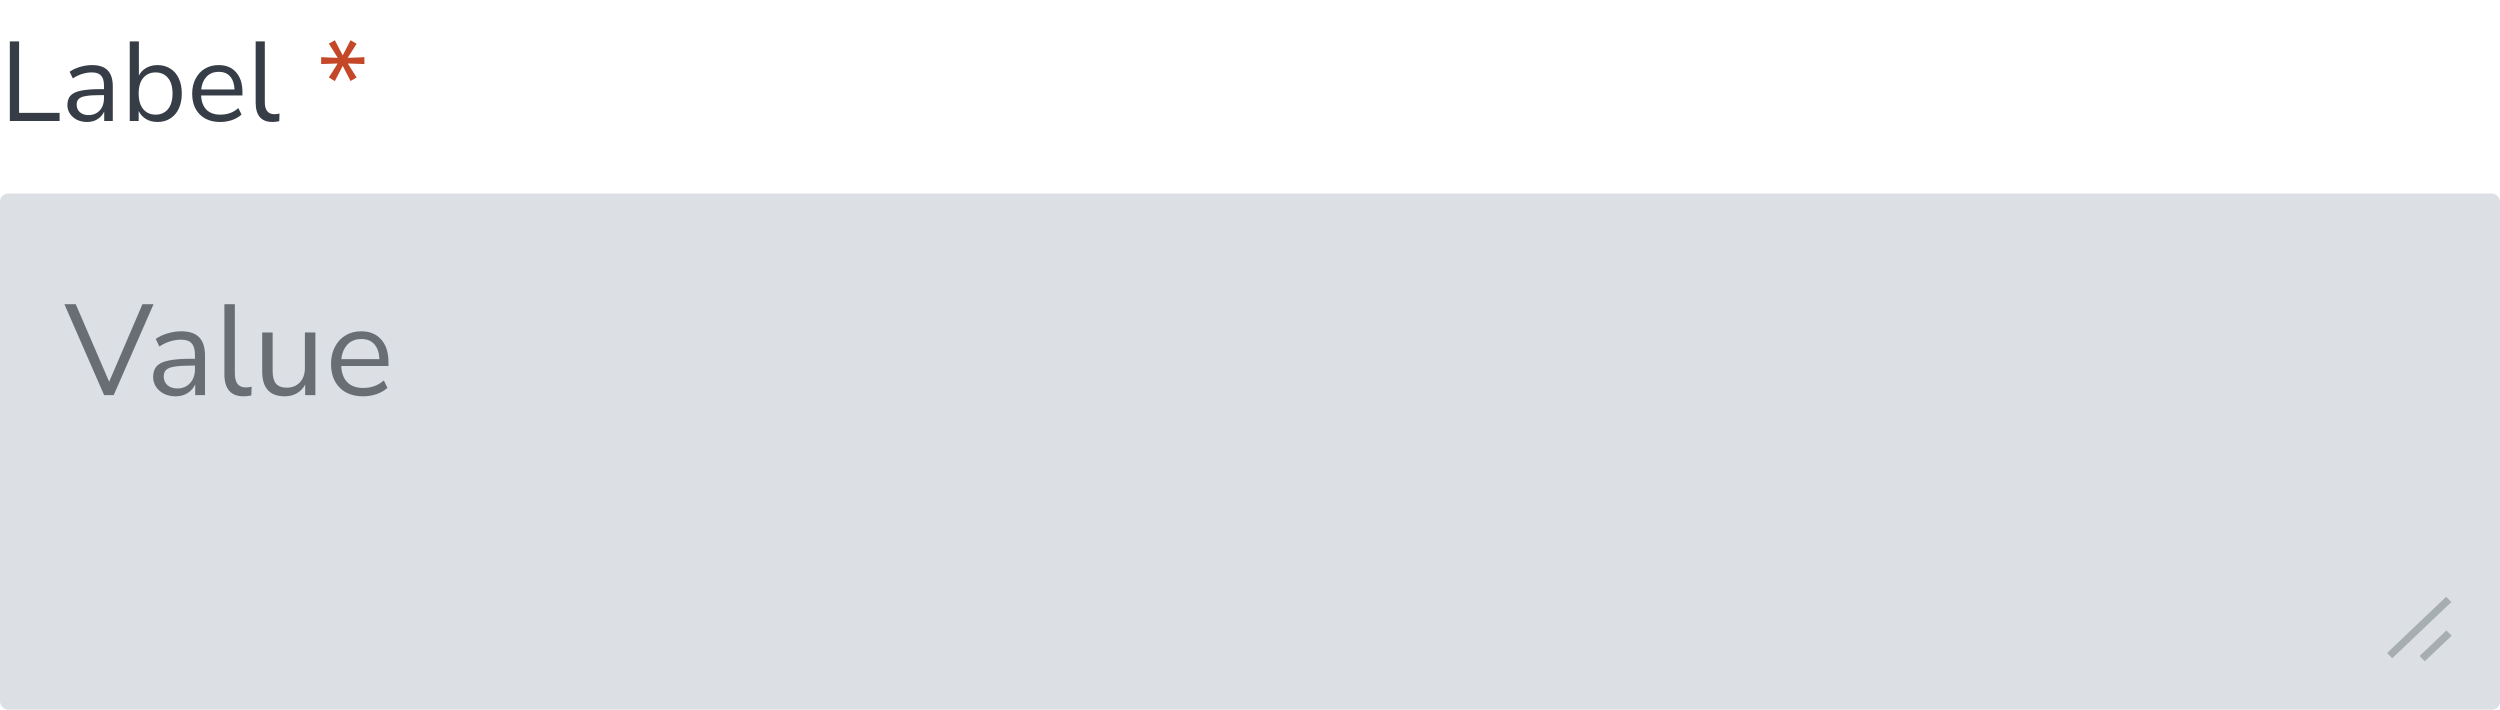 <svg width="310" height="88" viewBox="0 0 310 88" fill="none" xmlns="http://www.w3.org/2000/svg">
<path d="M1.218 15V5.13H2.366V13.992H7.392V15H1.218ZM10.808 15.126C10.341 15.126 9.921 15.037 9.548 14.86C9.184 14.673 8.894 14.421 8.68 14.104C8.465 13.787 8.358 13.432 8.358 13.04C8.358 12.545 8.484 12.153 8.736 11.864C8.997 11.575 9.422 11.369 10.01 11.248C10.607 11.117 11.419 11.052 12.446 11.052H12.894V10.618C12.894 10.039 12.772 9.624 12.53 9.372C12.296 9.111 11.918 8.98 11.396 8.98C10.985 8.98 10.588 9.041 10.206 9.162C9.823 9.274 9.431 9.461 9.03 9.722L8.638 8.896C8.992 8.644 9.422 8.443 9.926 8.294C10.439 8.145 10.929 8.07 11.396 8.07C12.273 8.07 12.922 8.285 13.342 8.714C13.771 9.143 13.986 9.811 13.986 10.716V15H12.922V13.824C12.744 14.225 12.469 14.543 12.096 14.776C11.732 15.009 11.302 15.126 10.808 15.126ZM10.99 14.272C11.55 14.272 12.007 14.081 12.362 13.698C12.716 13.306 12.894 12.811 12.894 12.214V11.794H12.46C11.704 11.794 11.106 11.831 10.668 11.906C10.238 11.971 9.935 12.093 9.758 12.27C9.59 12.438 9.506 12.671 9.506 12.97C9.506 13.353 9.636 13.665 9.898 13.908C10.168 14.151 10.532 14.272 10.99 14.272ZM19.533 15.126C18.992 15.126 18.516 15.005 18.105 14.762C17.704 14.519 17.401 14.188 17.195 13.768V15H16.089V5.13H17.223V9.372C17.419 8.971 17.723 8.653 18.133 8.42C18.544 8.187 19.011 8.07 19.533 8.07C20.14 8.07 20.667 8.215 21.115 8.504C21.573 8.784 21.923 9.19 22.165 9.722C22.417 10.245 22.543 10.87 22.543 11.598C22.543 12.317 22.417 12.942 22.165 13.474C21.923 13.997 21.573 14.403 21.115 14.692C20.667 14.981 20.14 15.126 19.533 15.126ZM19.295 14.216C19.93 14.216 20.439 13.992 20.821 13.544C21.204 13.087 21.395 12.438 21.395 11.598C21.395 10.749 21.204 10.1 20.821 9.652C20.439 9.204 19.93 8.98 19.295 8.98C18.661 8.98 18.152 9.204 17.769 9.652C17.387 10.1 17.195 10.749 17.195 11.598C17.195 12.438 17.387 13.087 17.769 13.544C18.152 13.992 18.661 14.216 19.295 14.216ZM27.317 15.126C26.244 15.126 25.395 14.813 24.77 14.188C24.144 13.553 23.831 12.695 23.831 11.612C23.831 10.912 23.971 10.296 24.252 9.764C24.532 9.223 24.914 8.807 25.399 8.518C25.894 8.219 26.463 8.07 27.108 8.07C28.032 8.07 28.755 8.369 29.277 8.966C29.8 9.554 30.061 10.366 30.061 11.402V11.836H24.938C24.975 12.611 25.199 13.203 25.61 13.614C26.02 14.015 26.59 14.216 27.317 14.216C27.728 14.216 28.12 14.155 28.494 14.034C28.867 13.903 29.221 13.693 29.558 13.404L29.95 14.202C29.642 14.491 29.25 14.72 28.773 14.888C28.297 15.047 27.812 15.126 27.317 15.126ZM27.136 8.91C26.491 8.91 25.983 9.111 25.61 9.512C25.236 9.913 25.017 10.441 24.951 11.094H29.081C29.053 10.403 28.872 9.867 28.535 9.484C28.209 9.101 27.742 8.91 27.136 8.91ZM33.789 15.126C33.098 15.126 32.575 14.925 32.221 14.524C31.875 14.113 31.703 13.521 31.703 12.746V5.13H32.837V12.662C32.837 13.661 33.233 14.16 34.027 14.16C34.26 14.16 34.47 14.132 34.657 14.076L34.629 15.028C34.339 15.093 34.059 15.126 33.789 15.126Z" fill="#363D47"/>
<path d="M41.519 10.058L40.777 9.61L41.869 7.874L39.825 7.944V7.09L41.883 7.174L40.777 5.41L41.519 4.99L42.499 6.866L43.465 4.99L44.221 5.424L43.115 7.174L45.187 7.09V7.944L43.129 7.874L44.221 9.61L43.465 10.044L42.499 8.168L41.519 10.058Z" fill="#C44727"/>
<rect y="24" width="310" height="64" rx="1" fill="#DCDFE3"/>
<path d="M12.912 49L7.984 37.72H9.392L13.536 47.336L17.664 37.72H19.04L14.096 49H12.912ZM21.789 49.144C21.256 49.144 20.776 49.043 20.349 48.84C19.933 48.627 19.602 48.339 19.357 47.976C19.112 47.613 18.989 47.208 18.989 46.76C18.989 46.195 19.133 45.747 19.421 45.416C19.72 45.085 20.205 44.851 20.877 44.712C21.56 44.563 22.488 44.488 23.661 44.488H24.173V43.992C24.173 43.331 24.034 42.856 23.757 42.568C23.49 42.269 23.058 42.12 22.461 42.12C21.992 42.12 21.538 42.189 21.101 42.328C20.664 42.456 20.216 42.669 19.757 42.968L19.309 42.024C19.714 41.736 20.205 41.507 20.781 41.336C21.368 41.165 21.928 41.08 22.461 41.08C23.464 41.08 24.205 41.325 24.685 41.816C25.176 42.307 25.421 43.069 25.421 44.104V49H24.205V47.656C24.002 48.115 23.688 48.477 23.261 48.744C22.845 49.011 22.354 49.144 21.789 49.144ZM21.997 48.168C22.637 48.168 23.16 47.949 23.565 47.512C23.97 47.064 24.173 46.499 24.173 45.816V45.336H23.677C22.813 45.336 22.13 45.379 21.629 45.464C21.138 45.539 20.792 45.677 20.589 45.88C20.397 46.072 20.301 46.339 20.301 46.68C20.301 47.117 20.45 47.475 20.749 47.752C21.058 48.029 21.474 48.168 21.997 48.168ZM30.209 49.144C29.42 49.144 28.823 48.915 28.417 48.456C28.023 47.987 27.825 47.309 27.825 46.424V37.72H29.121V46.328C29.121 47.469 29.575 48.04 30.481 48.04C30.748 48.04 30.988 48.008 31.201 47.944L31.169 49.032C30.839 49.107 30.519 49.144 30.209 49.144ZM35.312 49.144C33.445 49.144 32.512 48.115 32.512 46.056V41.224H33.808V46.04C33.808 46.733 33.946 47.245 34.224 47.576C34.512 47.907 34.96 48.072 35.568 48.072C36.229 48.072 36.768 47.853 37.184 47.416C37.6 46.968 37.808 46.376 37.808 45.64V41.224H39.104V49H37.84V47.688C37.594 48.157 37.248 48.52 36.8 48.776C36.362 49.021 35.866 49.144 35.312 49.144ZM45.032 49.144C43.806 49.144 42.835 48.787 42.12 48.072C41.406 47.347 41.048 46.365 41.048 45.128C41.048 44.328 41.209 43.624 41.529 43.016C41.849 42.397 42.286 41.923 42.84 41.592C43.406 41.251 44.056 41.08 44.792 41.08C45.849 41.08 46.675 41.421 47.273 42.104C47.87 42.776 48.169 43.704 48.169 44.888V45.384H42.312C42.355 46.269 42.611 46.947 43.081 47.416C43.55 47.875 44.2 48.104 45.032 48.104C45.502 48.104 45.95 48.035 46.377 47.896C46.803 47.747 47.209 47.507 47.593 47.176L48.041 48.088C47.688 48.419 47.24 48.68 46.697 48.872C46.153 49.053 45.598 49.144 45.032 49.144ZM44.825 42.04C44.089 42.04 43.507 42.269 43.081 42.728C42.654 43.187 42.403 43.789 42.328 44.536H47.048C47.017 43.747 46.809 43.133 46.425 42.696C46.051 42.259 45.518 42.04 44.825 42.04Z" fill="#696E75"/>
<path d="M300.672 82L304 78.83L303.357 78.174L300.029 81.344L300.672 82Z" fill="#A7AEB2"/>
<path d="M296.639 81.627L303.965 74.656L303.322 74L295.996 80.971L296.639 81.627Z" fill="#A7AEB2"/>
</svg>
